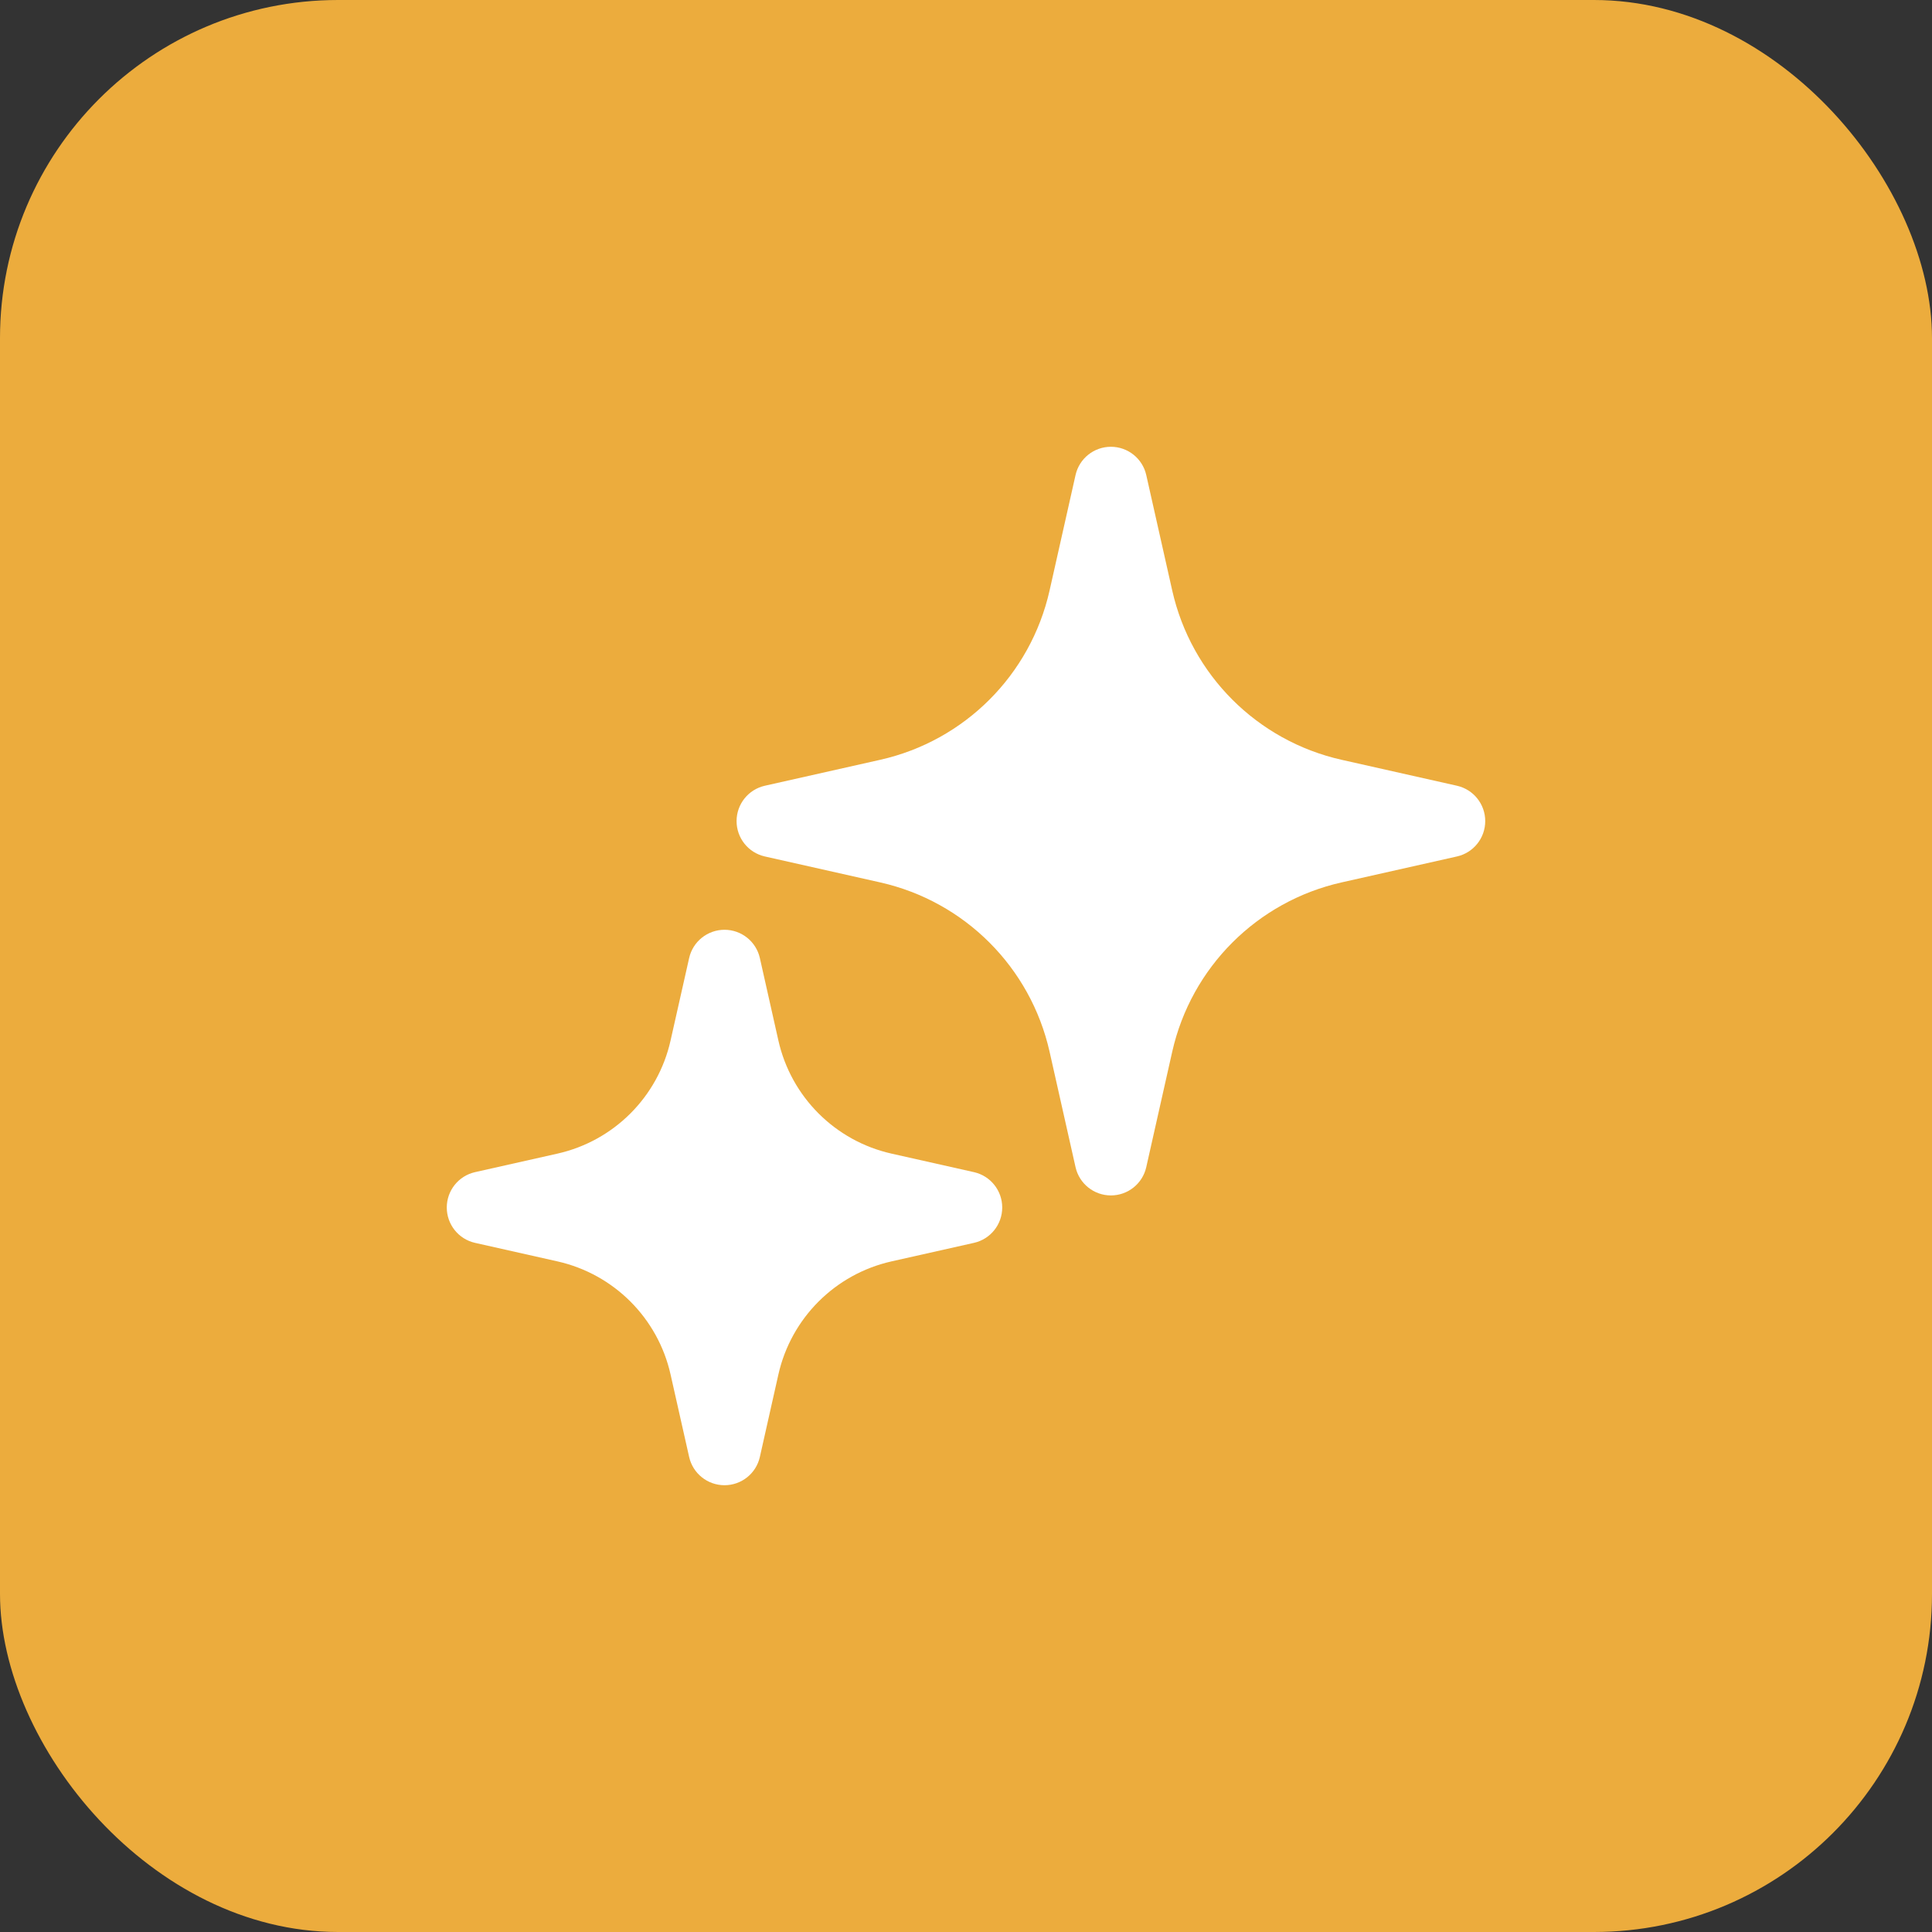 <svg width="40" height="40" viewBox="0 0 40 40" fill="none" xmlns="http://www.w3.org/2000/svg">
<rect x="0" y="0" width="40" height="40" fill="#333333" stroke="none"/>
<rect width="40" height="40" rx="7" fill="#ECAC3D"/>
<path d="M23.732 9.835C23.655 9.493 23.351 9.25 23 9.25C22.649 9.25 22.345 9.493 22.268 9.835L21.73 12.227C21.336 13.973 19.973 15.336 18.227 15.73L15.835 16.268C15.493 16.345 15.25 16.649 15.25 17C15.25 17.351 15.493 17.655 15.835 17.732L18.227 18.27C19.973 18.664 21.336 20.027 21.73 21.773L22.268 24.165C22.345 24.507 22.649 24.75 23 24.75C23.351 24.75 23.655 24.507 23.732 24.165L24.27 21.773C24.664 20.027 26.027 18.664 27.773 18.27L30.165 17.732C30.507 17.655 30.75 17.351 30.75 17C30.75 16.649 30.507 16.345 30.165 16.268L27.773 15.73C26.027 15.336 24.664 13.973 24.27 12.227L23.732 9.835Z" fill="white"/>
<path d="M15.732 19.835C15.655 19.493 15.351 19.25 15 19.25C14.649 19.25 14.345 19.493 14.268 19.835L13.883 21.544C13.621 22.71 12.71 23.621 11.543 23.884L9.835 24.268C9.493 24.345 9.25 24.649 9.25 25C9.25 25.351 9.493 25.655 9.835 25.732L11.543 26.116C12.71 26.379 13.621 27.29 13.883 28.456L14.268 30.165C14.345 30.507 14.649 30.75 15 30.75C15.351 30.75 15.655 30.507 15.732 30.165L16.116 28.456C16.379 27.29 17.29 26.379 18.456 26.116L20.165 25.732C20.507 25.655 20.75 25.351 20.75 25C20.75 24.649 20.507 24.345 20.165 24.268L18.456 23.884C17.29 23.621 16.379 22.71 16.116 21.544L15.732 19.835Z" fill="white"/>
</svg>
